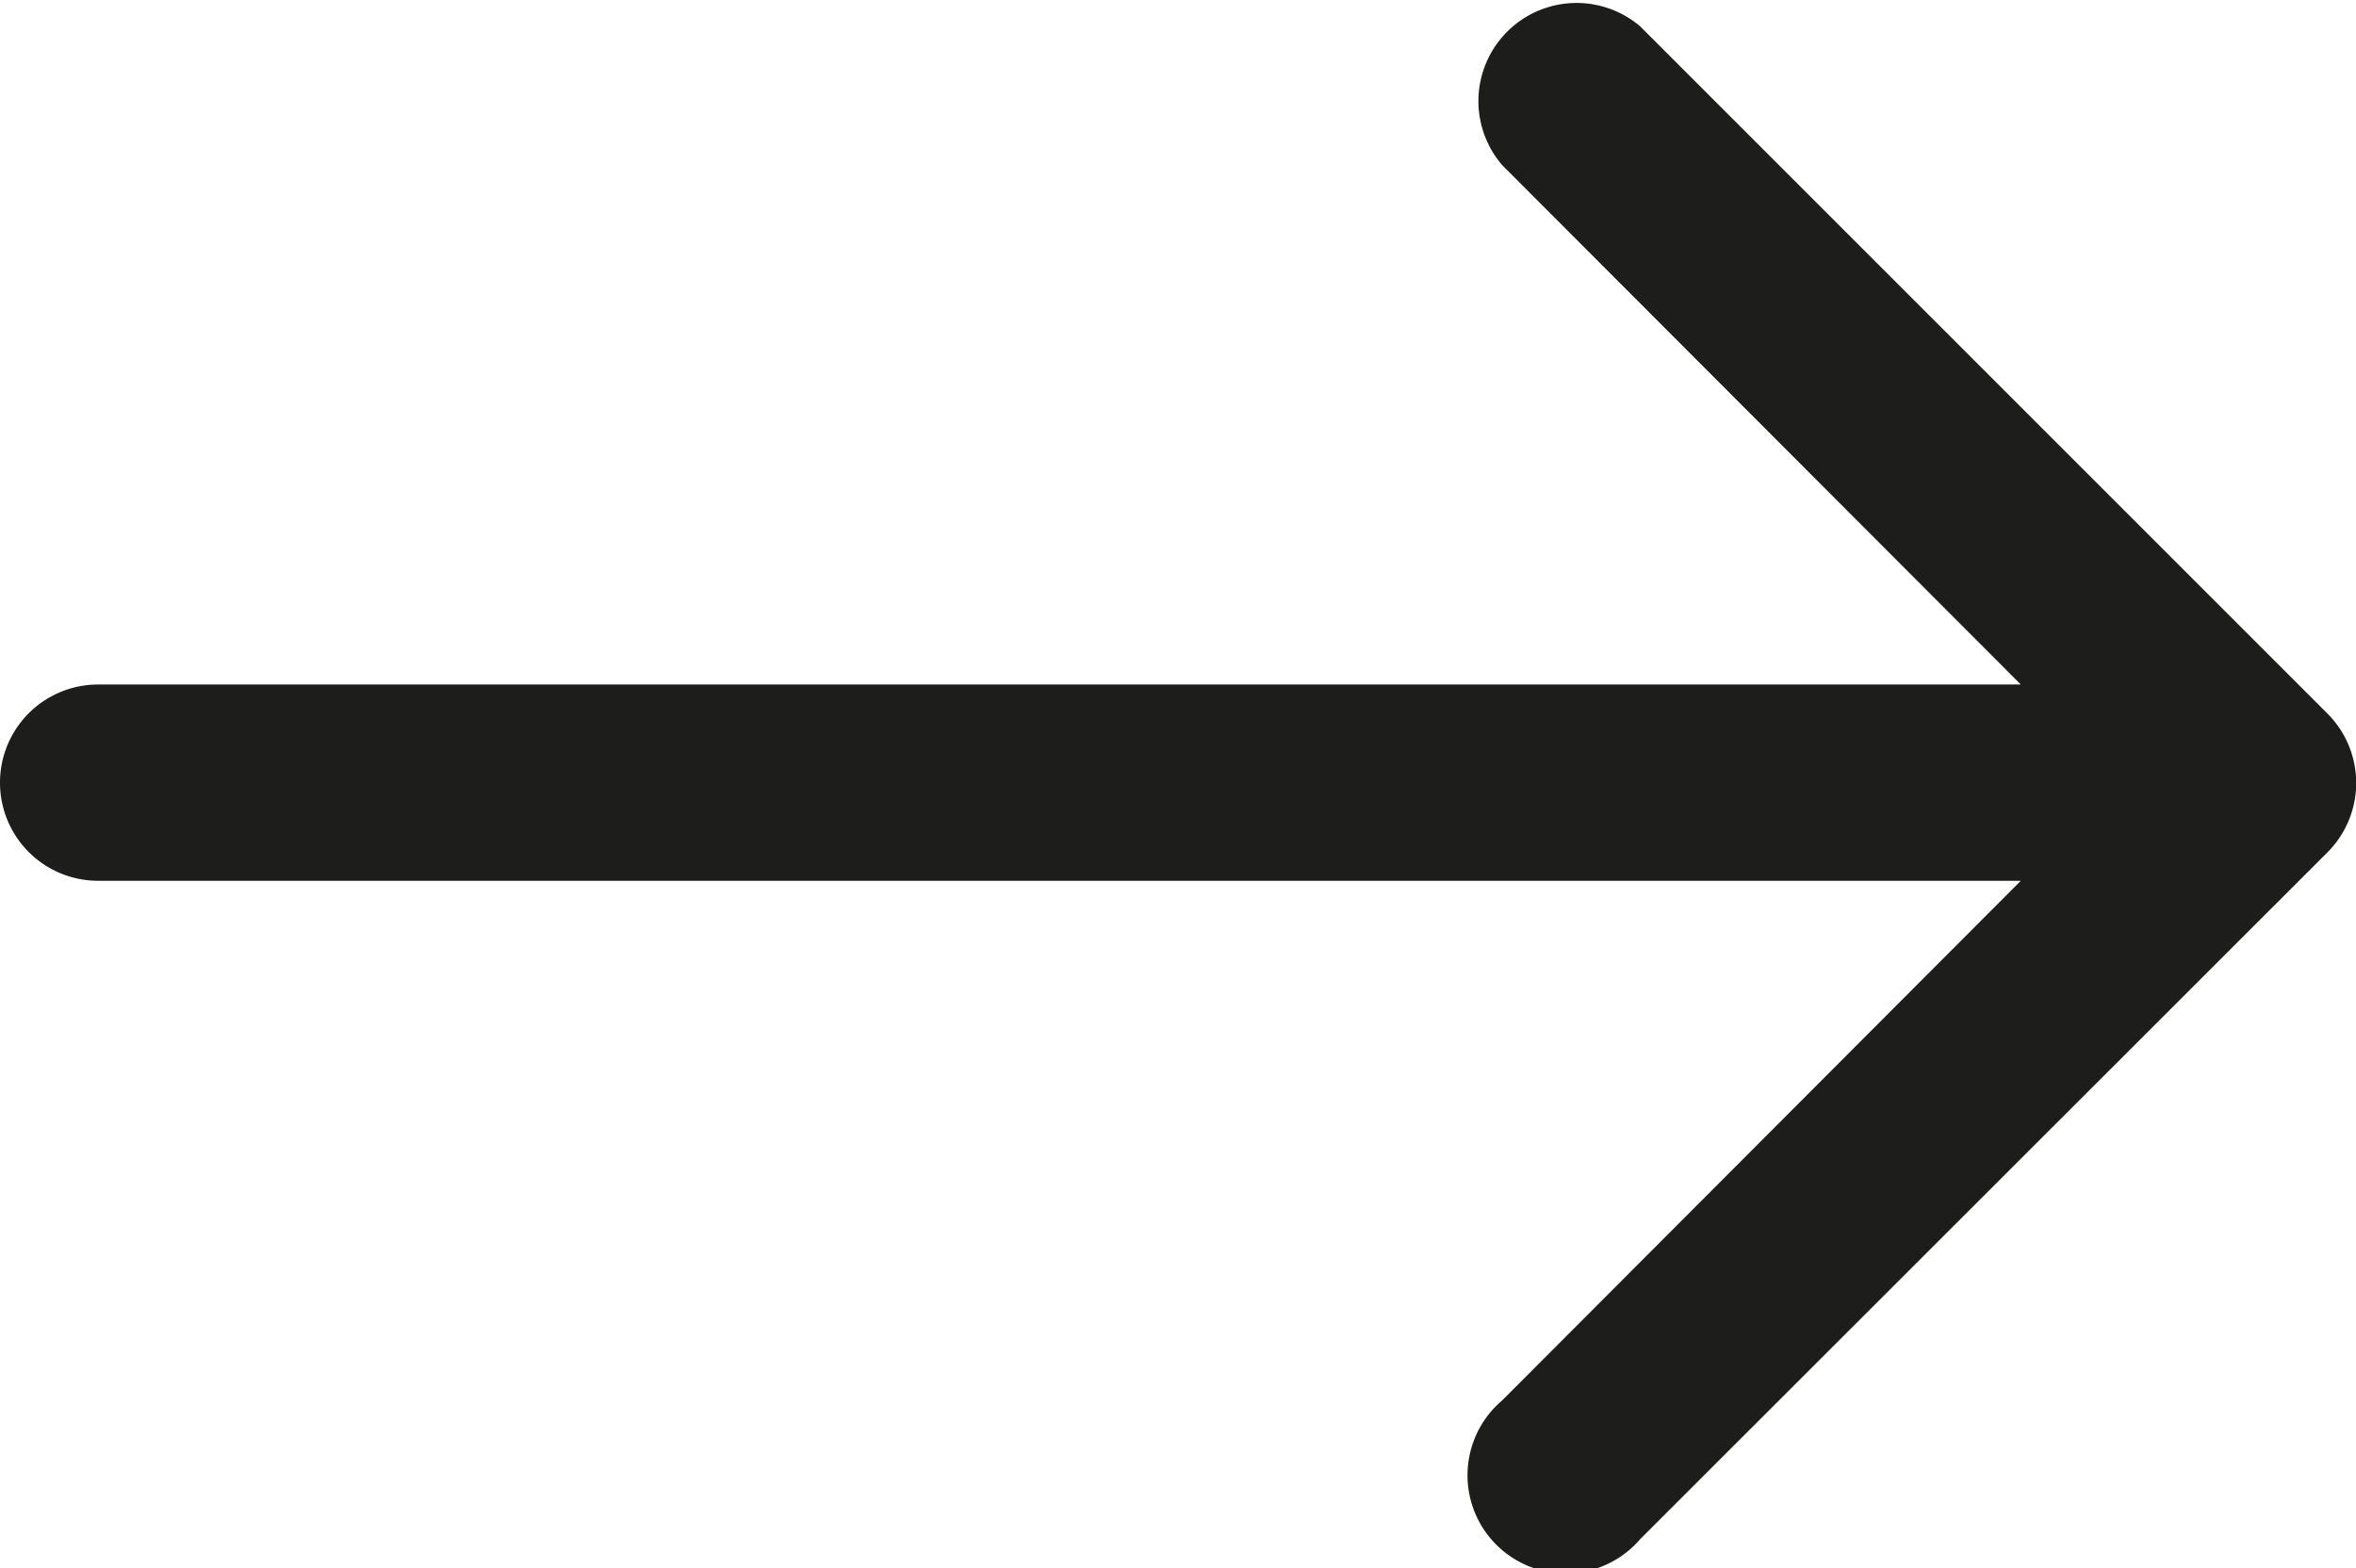 <svg height="7.622" viewBox="0 0 11.45 7.622" width="11.45" xmlns="http://www.w3.org/2000/svg"><path d="m9.821 4.3h-9.344a.477.477 0 1 1 0-.954h9.344l-2.521-2.525a.477.477 0 0 1 .671-.674l3.34 3.34a.477.477 0 0 1 0 .675l-3.34 3.338a.477.477 0 1 1 -.671-.674z" fill="#1d1d1b" fill-rule="evenodd" transform="translate(0 -.019)"/></svg>